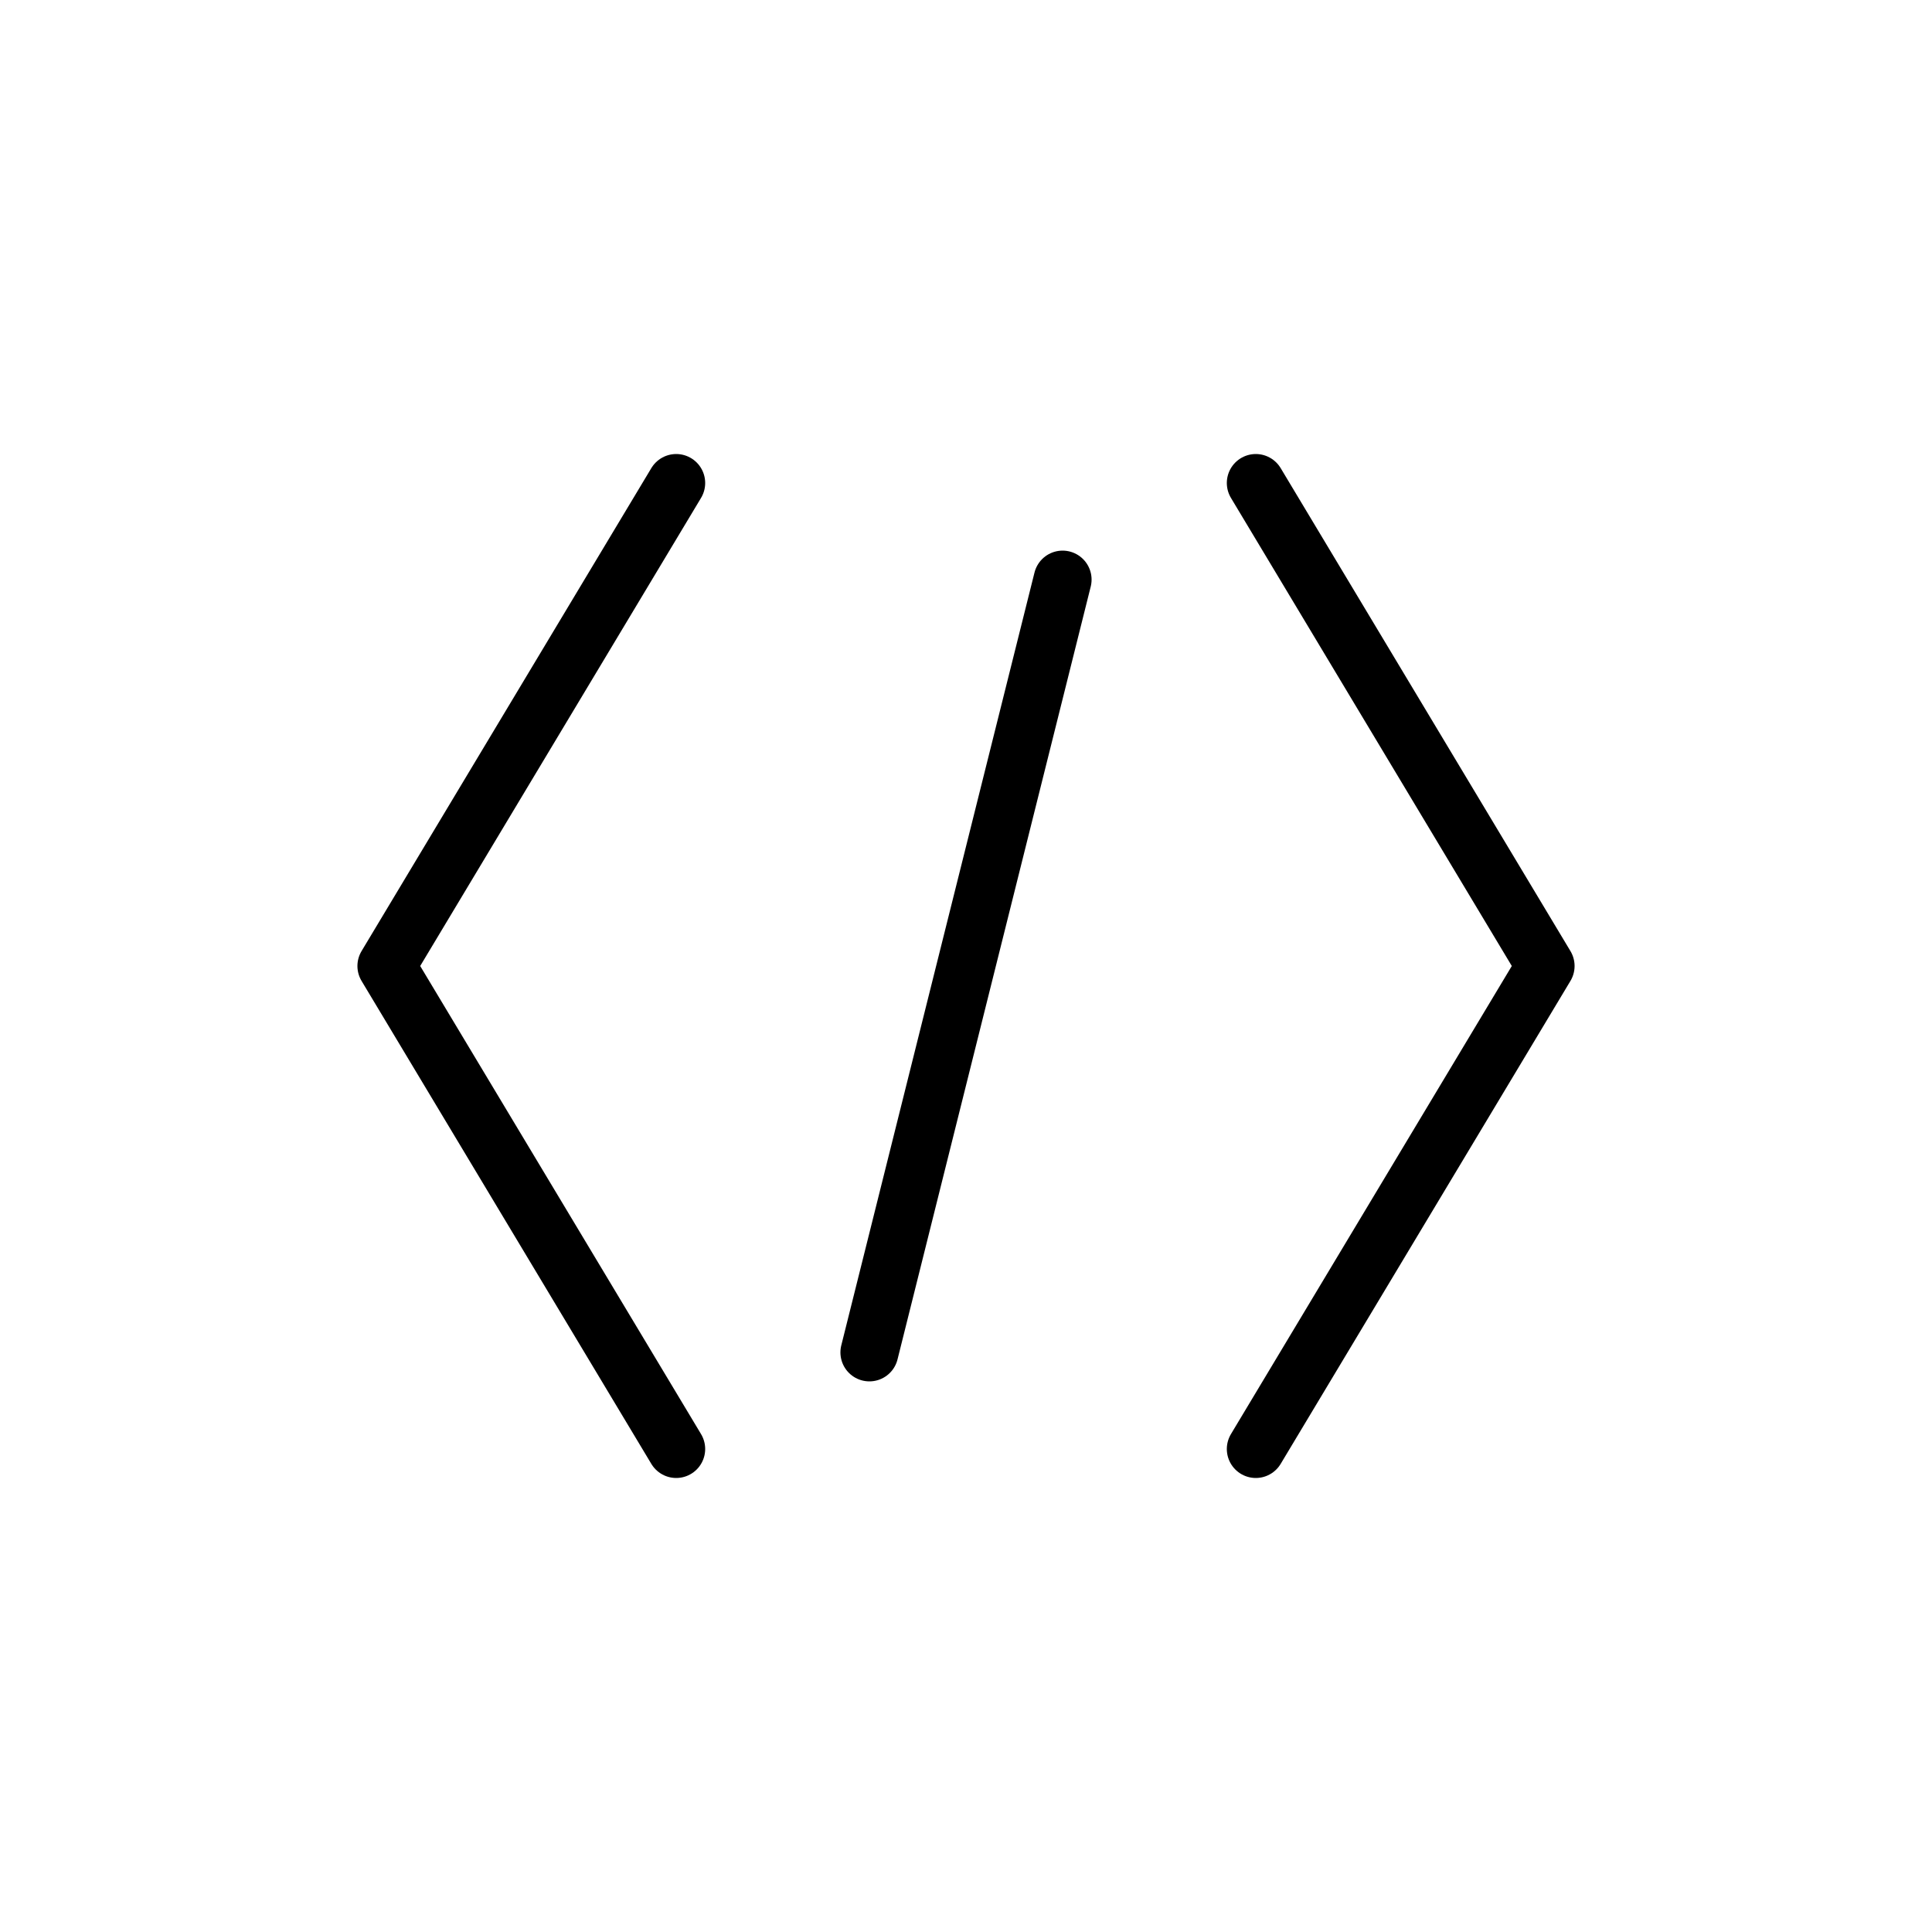 <svg xmlns="http://www.w3.org/2000/svg" viewBox="0 0 100 100" fill="none" stroke="currentColor" stroke-width="2" stroke-linecap="round" stroke-linejoin="round">
  <!-- Code brackets -->
  <polyline points="35,25 20,50 35,75" stroke-width="3"/>
  <polyline points="65,25 80,50 65,75" stroke-width="3"/>
  <!-- Slash in middle -->
  <line x1="45" y1="70" x2="55" y2="30" stroke-width="3"/>
</svg>

